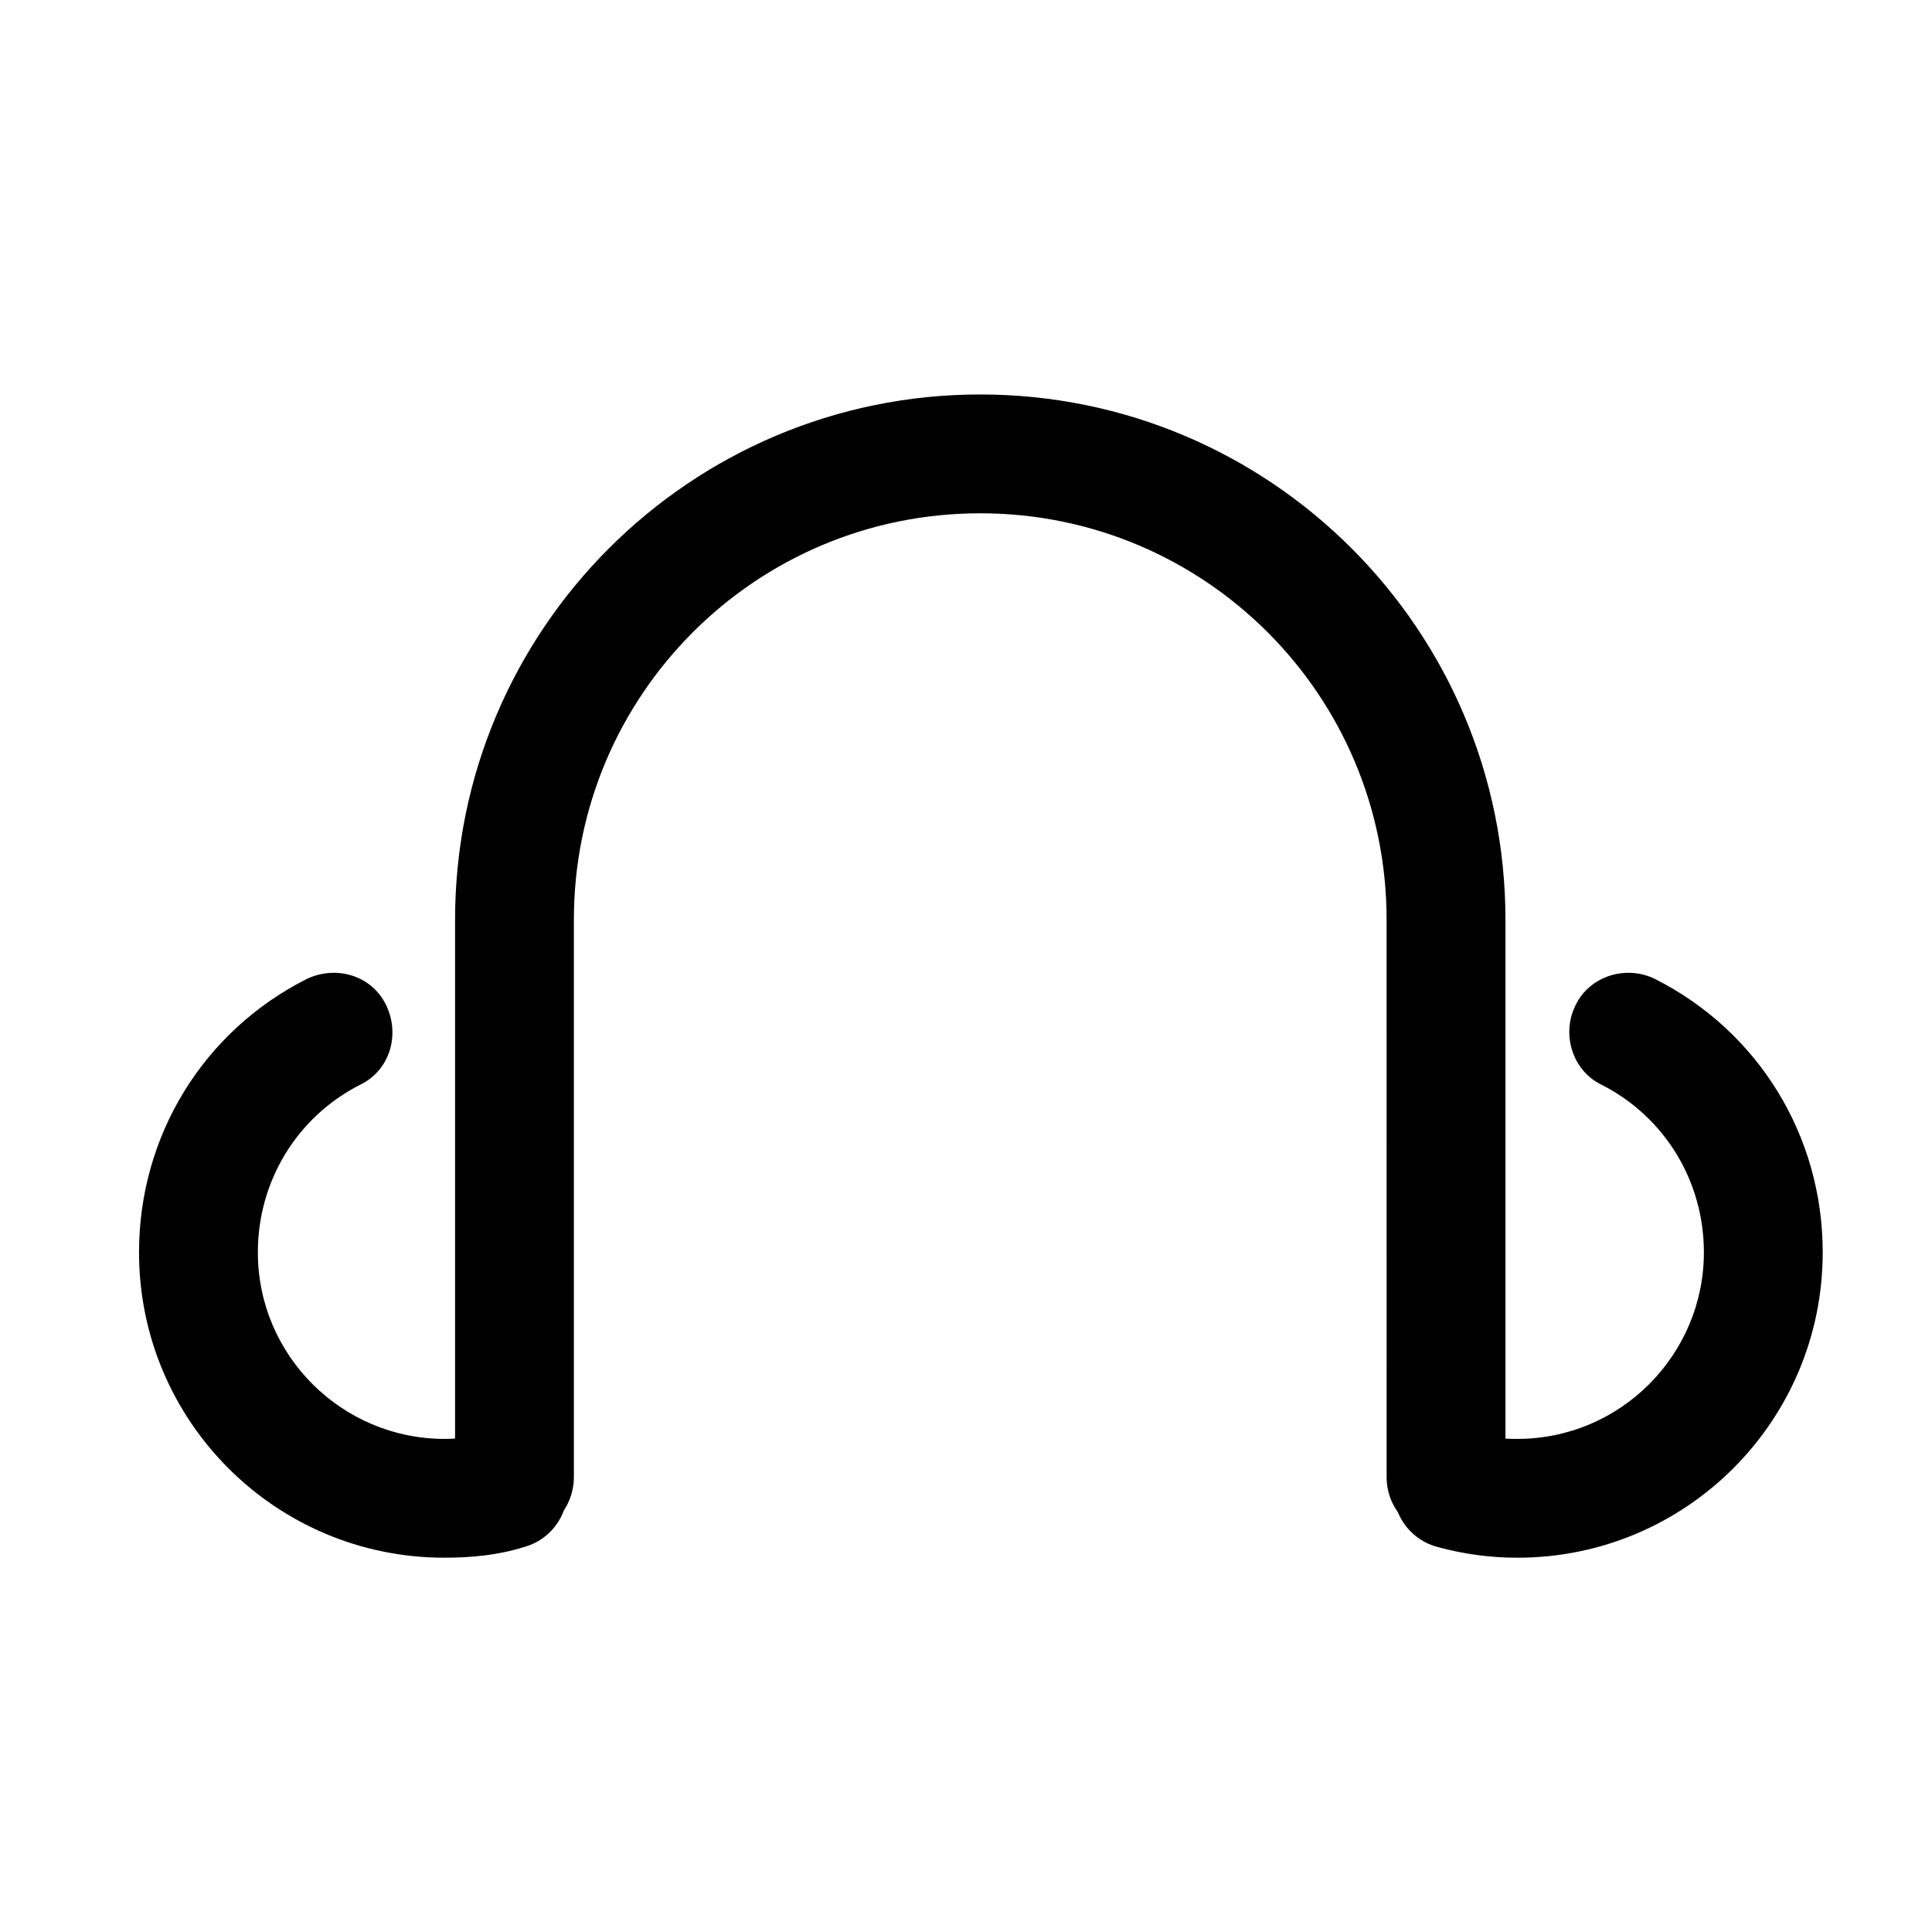 <?xml version="1.0" encoding="UTF-8"?>
<!-- The Best Svg Icon site in the world: iconSvg.co, Visit us! https://iconsvg.co -->
<svg fill="#000000" width="800px" height="800px" version="1.1" viewBox="144 144 512 512" xmlns="http://www.w3.org/2000/svg">
 <g>
  <path d="m527.21 551.14c-8.816 0-15.742-6.926-15.742-15.742l-0.004-147.68c0-59.512-48.176-107.69-107.69-107.69-59.512-0.004-107.69 48.176-107.69 107.69v147.68c0 8.816-6.926 15.742-15.742 15.742s-15.742-6.926-15.742-15.742v-147.68c0-76.832 62.348-139.18 139.18-139.18 76.832 0 139.18 62.348 139.18 139.18v147.68c0 8.5-6.926 15.742-15.742 15.742z"/>
  <path d="m261.77 556.81c-44.715 0-80.926-36.211-80.926-80.926 0-30.859 17.004-58.566 44.398-72.422 7.871-3.777 17.32-0.945 21.098 6.926 3.777 7.871 0.945 17.32-6.926 21.098-16.688 8.5-27.078 25.504-27.078 44.398 0 27.395 22.355 49.438 49.438 49.438 4.41 0 8.816-0.629 12.91-1.574 8.5-2.203 17.004 2.832 19.207 11.02 2.203 8.5-2.832 17.004-11.02 19.207-6.926 2.203-14.168 2.832-21.098 2.832zm284.34 0c-7.242 0-14.168-0.945-21.098-2.832-8.5-2.203-13.539-11.02-11.02-19.207 2.203-8.5 11.02-13.539 19.207-11.02 4.094 1.258 8.5 1.574 12.91 1.574 27.395 0 49.438-22.355 49.438-49.438 0-18.895-10.391-35.895-27.078-44.398-7.871-3.777-10.707-13.539-6.926-21.098 3.777-7.871 13.539-10.707 21.098-6.926 27.395 13.855 44.398 41.562 44.398 72.422 0 44.715-36.211 80.926-80.926 80.926z"/>
 </g>
</svg>